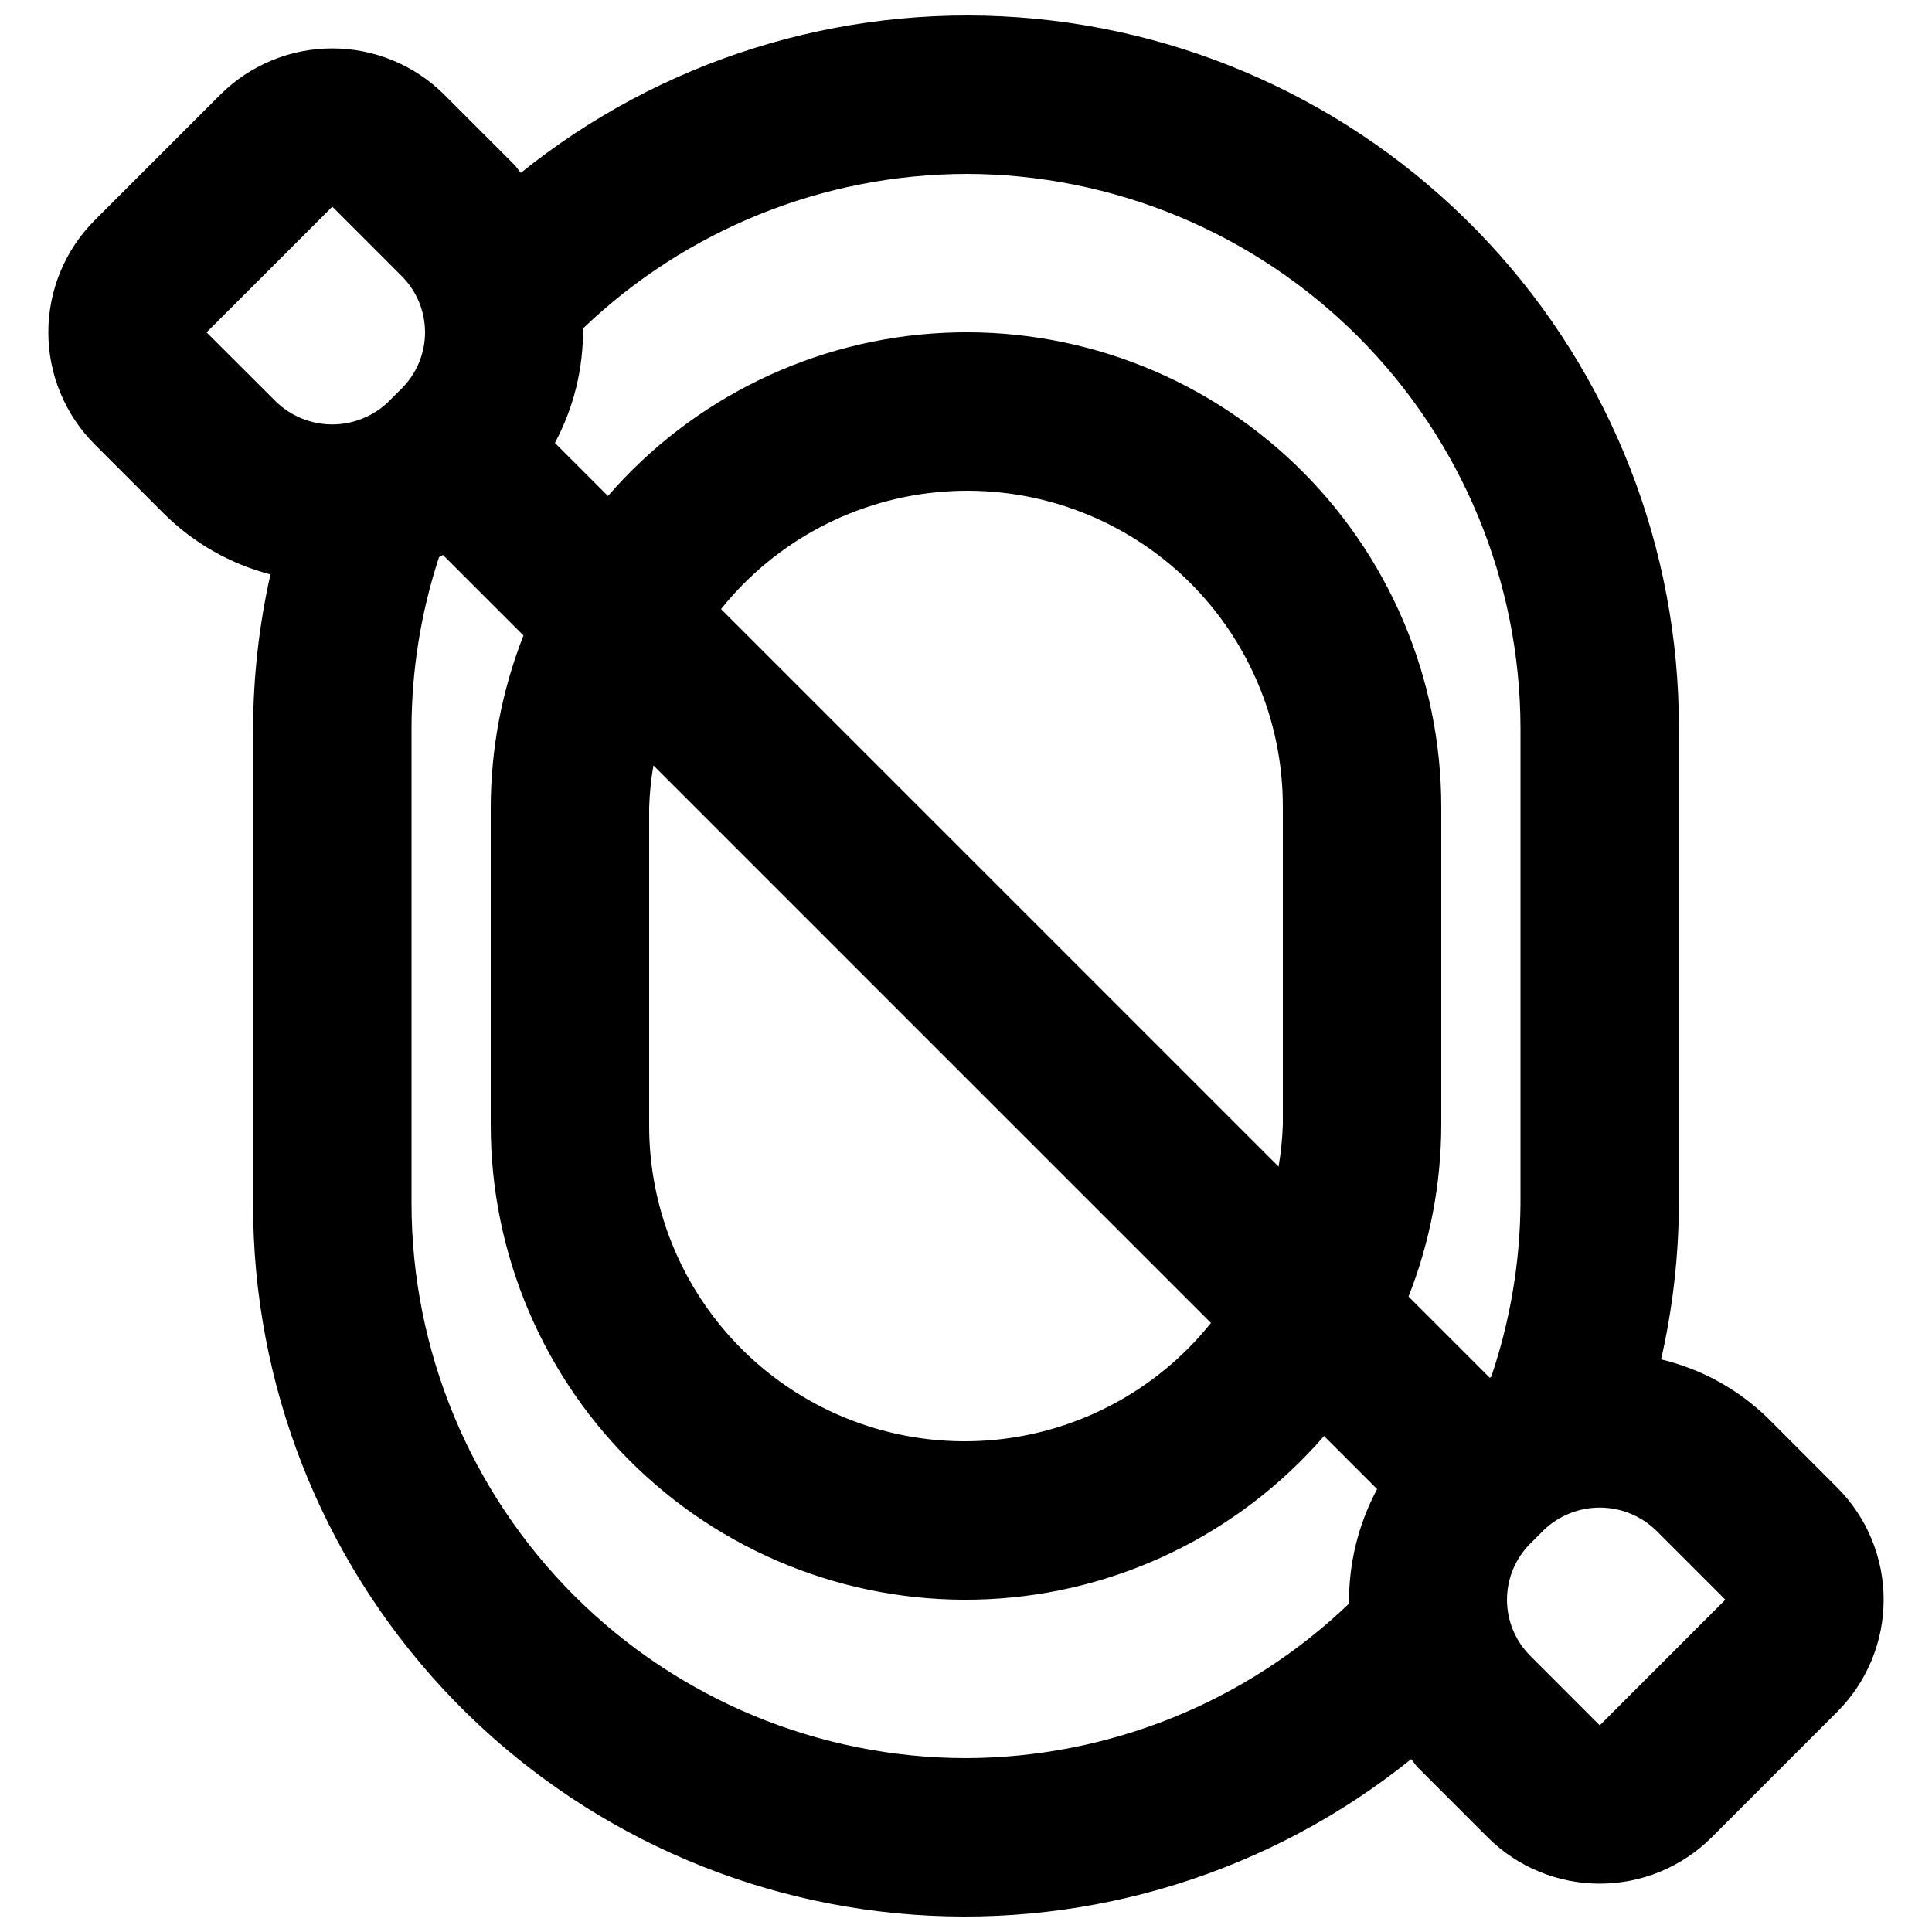 <?xml version="1.0" encoding="UTF-8"?>
<!-- The Best Svg Icon site in the world: iconSvg.co, Visit us! https://iconsvg.co -->
<svg width="800px" height="800px" version="1.1" viewBox="144 144 512 512" xmlns="http://www.w3.org/2000/svg">
 <defs>
  <clipPath id="a">
   <path d="m156 148.09h488v503.81h-488z"/>
  </clipPath>
 </defs>
 <g clip-path="url(#a)">
  <path d="m630.91 538.25-18.438-18.449c-7.844-7.641-17.609-13.016-28.262-15.551 3.082-13.543 4.664-27.387 4.715-41.273v-125.95c0.082-47.723-17.93-93.699-50.402-128.66-32.473-34.969-76.992-56.328-124.59-59.773-47.594-3.445-94.727 11.281-131.9 41.207-0.66-0.727-1.137-1.555-1.84-2.258l-18.449-18.449c-7.879-7.856-18.555-12.27-29.684-12.27s-21.805 4.414-29.684 12.27l-33.293 33.293c-7.863 7.879-12.277 18.555-12.277 29.684s4.414 21.805 12.277 29.684l18.438 18.449c7.812 7.723 17.523 13.25 28.148 16.023-3.008 13.395-4.555 27.074-4.602 40.805v125.95c-0.082 47.719 17.93 93.695 50.402 128.66s76.992 56.328 124.59 59.77c47.594 3.445 94.727-11.281 131.9-41.207 0.66 0.727 1.141 1.555 1.84 2.258l18.449 18.449c7.879 7.863 18.555 12.281 29.684 12.281 11.133 0 21.809-4.418 29.688-12.281l33.289-33.289c7.863-7.879 12.277-18.555 12.277-29.688 0-11.129-4.414-21.805-12.277-29.684zm-230.91-348.17c38.957 0.043 76.305 15.539 103.86 43.09 27.547 27.547 43.043 64.895 43.086 103.86v125.95c-0.121 15.621-2.742 31.121-7.766 45.918l-0.391 0.211-21.508-21.508c5.715-14.531 8.656-30 8.672-45.613v-83.969c0.047-34.418-14.012-67.348-38.895-91.121-24.887-23.773-58.422-36.316-92.801-34.703-34.379 1.617-66.594 17.242-89.141 43.246l-14.066-14.066h0.004c4.996-9.324 7.559-19.758 7.449-30.336 27.32-26.18 63.66-40.848 101.5-40.957zm-83.969 167.94c0.121-3.746 0.5-7.477 1.129-11.172l147.75 147.75c-14.551 18.176-36.023 29.461-59.246 31.141-23.223 1.676-46.094-6.406-63.105-22.301-17.016-15.898-26.629-38.168-26.527-61.449zm19.055-52.609v-0.004c14.551-18.176 36.023-29.461 59.246-31.141 23.223-1.676 46.094 6.406 63.109 22.301 17.012 15.898 26.625 38.168 26.523 61.453v83.969c-0.121 3.742-0.5 7.473-1.129 11.168zm-103.02-106.64 18.438 18.449c3.93 3.941 6.133 9.281 6.133 14.844s-2.203 10.898-6.133 14.84l-3.617 3.609c-3.992 3.828-9.309 5.965-14.836 5.965-5.531 0-10.848-2.137-14.836-5.965l-18.473-18.43zm167.94 411.15c-38.961-0.043-76.309-15.539-103.86-43.086-27.551-27.551-43.047-64.898-43.09-103.86v-125.95c0.023-15.414 2.484-30.73 7.289-45.375 0.355-0.18 0.703-0.379 1.051-0.566l21.328 21.324c-5.711 14.527-8.656 29.996-8.676 45.609v83.969c-0.047 34.414 14.012 67.344 38.895 91.117 24.887 23.777 58.422 36.316 92.801 34.703 34.379-1.613 66.594-17.242 89.141-43.242l14.066 14.066v-0.004c-5 9.328-7.559 19.77-7.445 30.348-27.32 26.184-63.668 40.844-101.5 40.945zm167.94-8.691-18.438-18.449h-0.004c-3.93-3.941-6.137-9.277-6.137-14.844 0-5.562 2.207-10.898 6.137-14.84l3.609-3.609c3.988-3.828 9.305-5.965 14.836-5.965 5.527 0 10.844 2.137 14.836 5.965l18.449 18.449z"/>
 </g>
</svg>